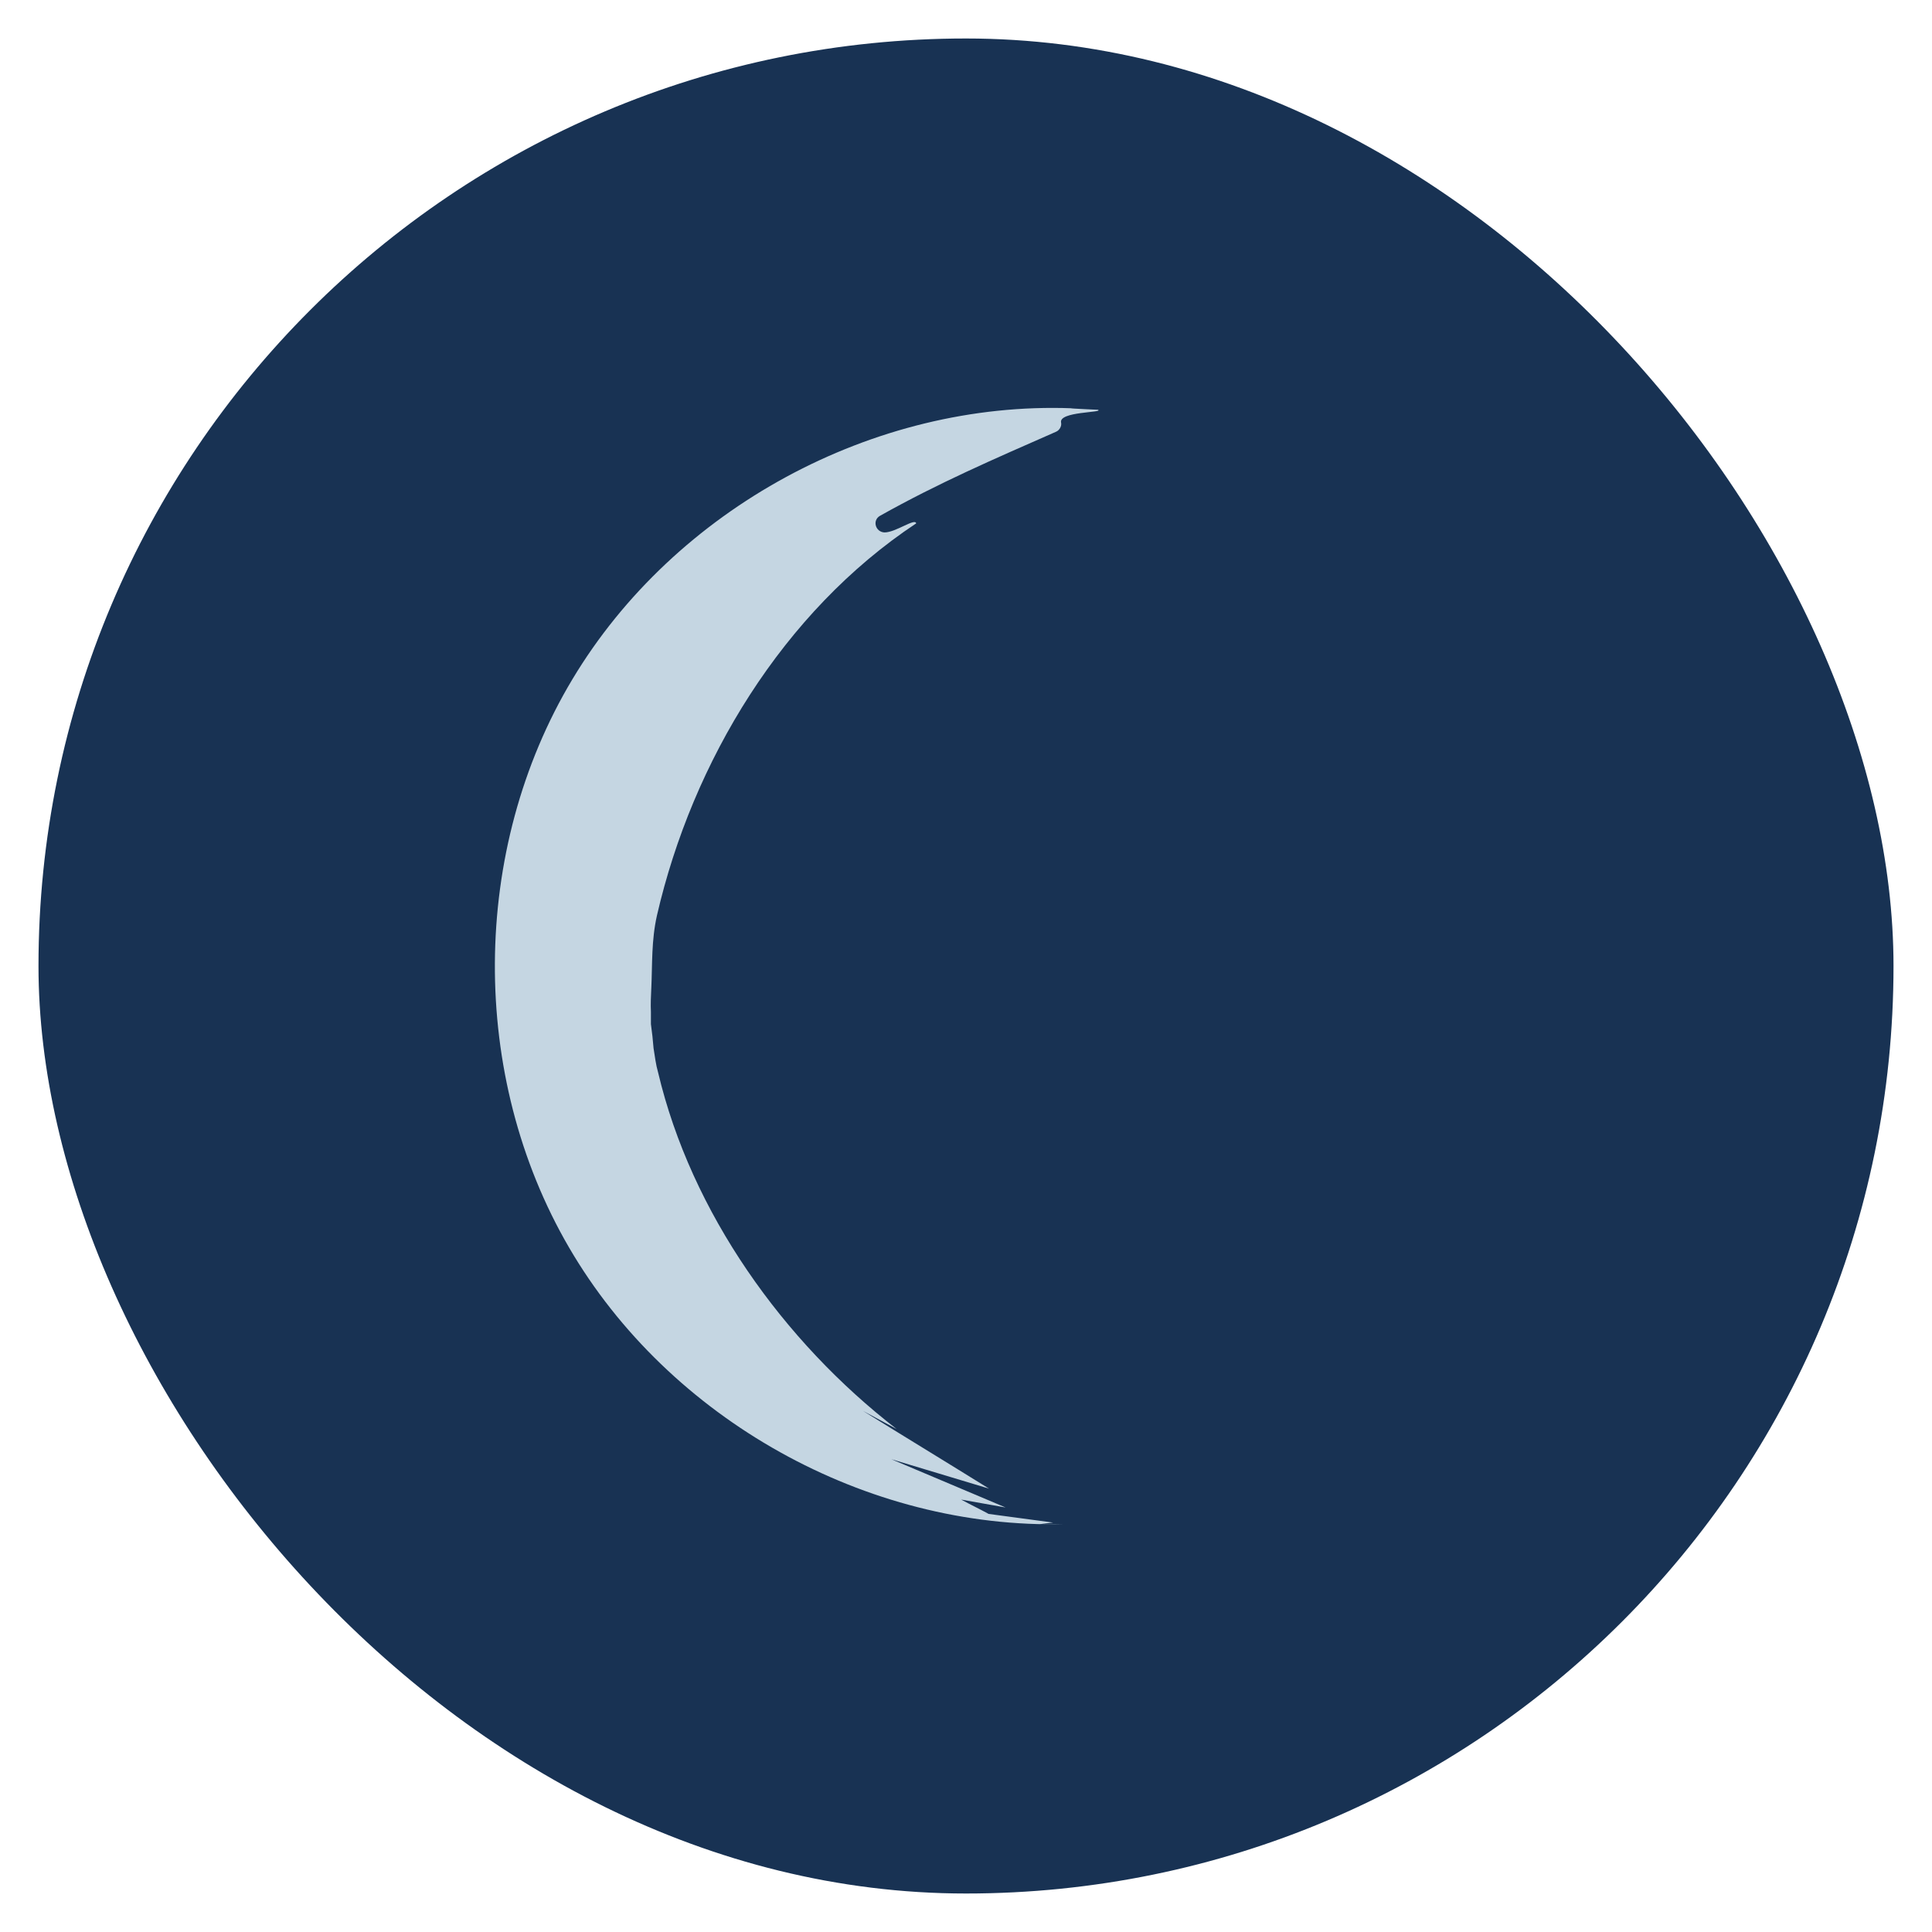 <?xml version="1.0" encoding="UTF-8"?> <svg xmlns="http://www.w3.org/2000/svg" id="Layer_1" version="1.1" viewBox="0 0 512 512"><defs><style> .st0 { fill: #c5d6e2; } .st1 { fill: #183253; } </style></defs><rect class="st1" x="10.2" y="10.2" width="491.6" height="491.6" rx="245.8" ry="245.8"></rect><path class="st0" d="M172.6,261.9c-.1,2.1-.2,4.2-.1,6.3v3.2c0,0,.4,3.2.4,3.2l.3,3.2.5,3.2.3,1.6.4,1.6c8.8,37.2,33.2,71.3,63.2,94.5-3-1.6-5.9-3.2-8.9-4.8,11.1,6.9,22.3,13.7,33.4,20.6-8.6-2.6-17.3-5.2-25.9-7.8l30.3,12.8c-3.9-.7-7.9-1.4-11.8-2.1,2.4,1.3,4.9,2.5,7.3,3.8-3-.4-6-.8-9-1.2,8.7,1.2,17.4,2.3,26.1,3.5-1.1.1-2.3.3-3.4.4h6.6c-52.7,1.4-105-27.8-131.5-73.3-26.5-45.5-26.2-105.4.9-150.6,27.1-45.2,79.8-73.8,132.4-71.8-2,0,9,.5,6.9.4,1.5.8-10.5.4-9.8,3.4.2.9-.4,2-1.3,2.4-16.6,7.3-31.2,13.6-46.7,22.3-2.1,1.2-1.2,4.3,1.2,4.4,3,0,8.1-3.9,8.4-2.4-35.3,23.4-59.3,63.1-68.7,103.9-1.5,6.7-1.2,12.8-1.5,19.4"></path></svg> 